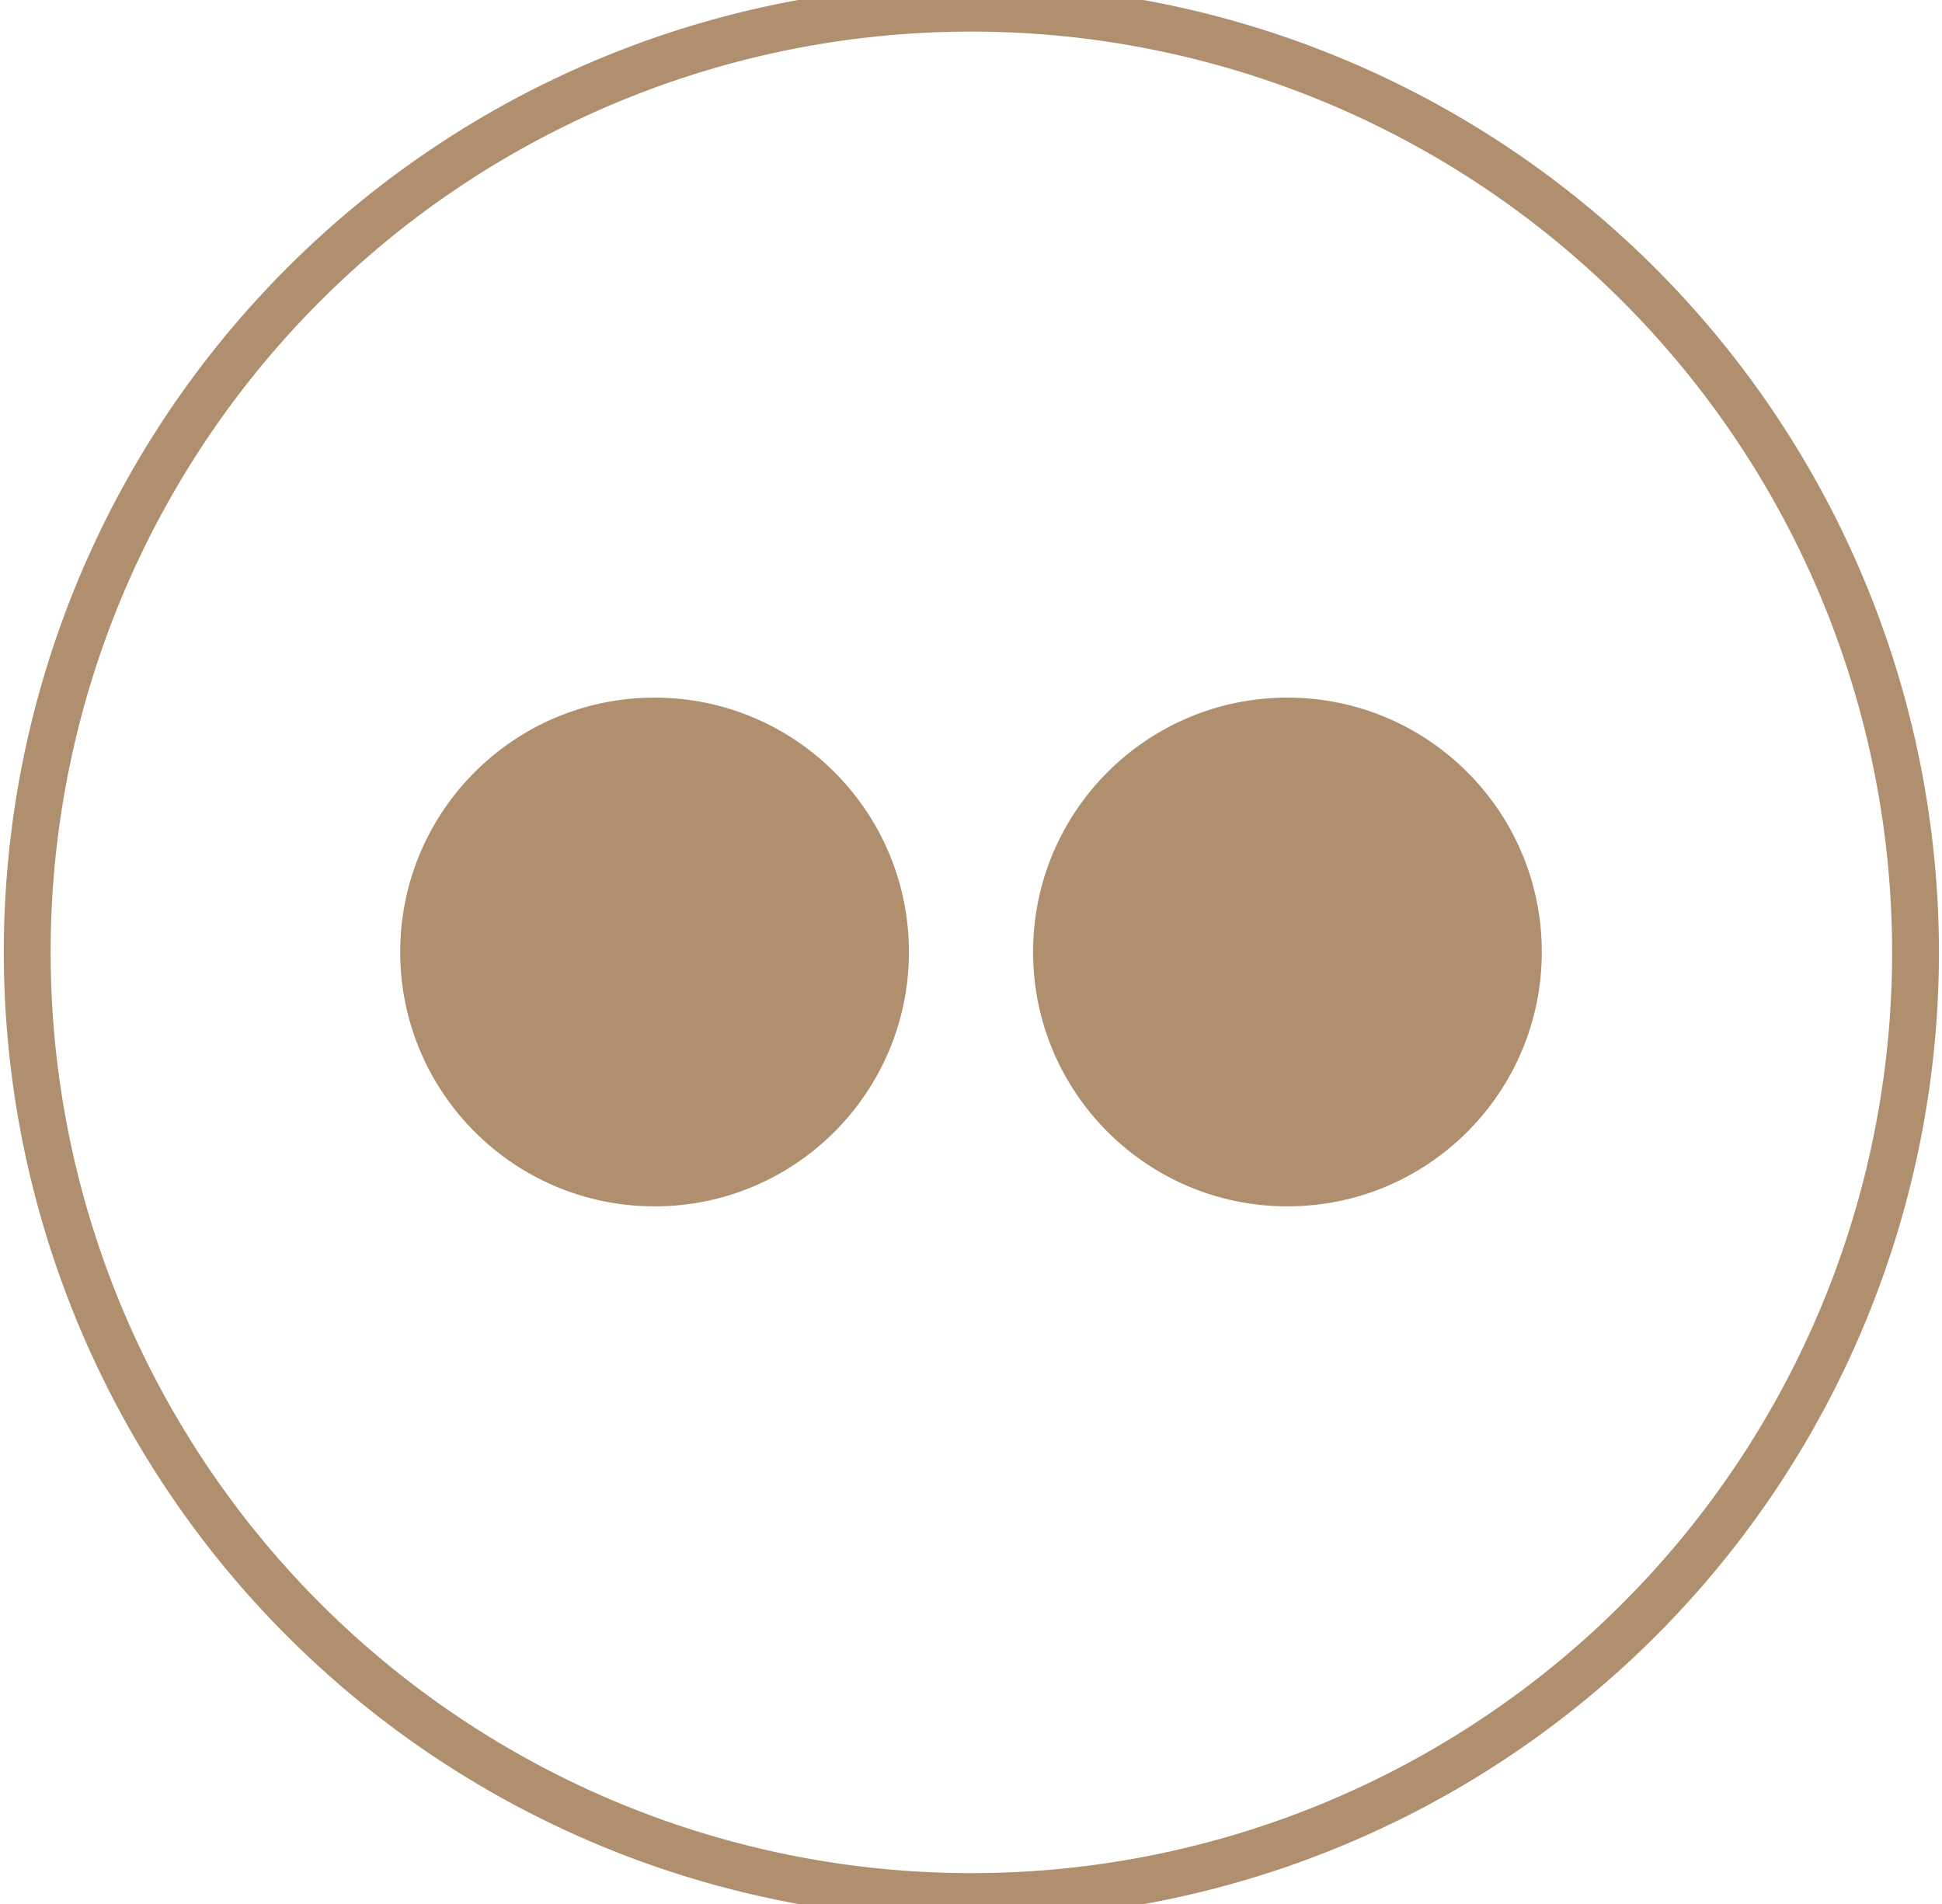 <svg id="Layer_1" data-name="Layer 1" xmlns="http://www.w3.org/2000/svg" viewBox="0 0 51 50"><defs><style>.cls-1{fill:#af8f6e;}</style></defs><path class="cls-1" d="M25.49.83A24.18,24.18,0,1,1,1.33,25,24.17,24.17,0,0,1,25.49.83m0-1.24A25.41,25.41,0,1,0,50.92,25,25.44,25.44,0,0,0,25.49-.41Z"/><circle class="cls-1" cx="17.19" cy="25" r="6.68"/><circle class="cls-1" cx="33.81" cy="25" r="6.68"/></svg>